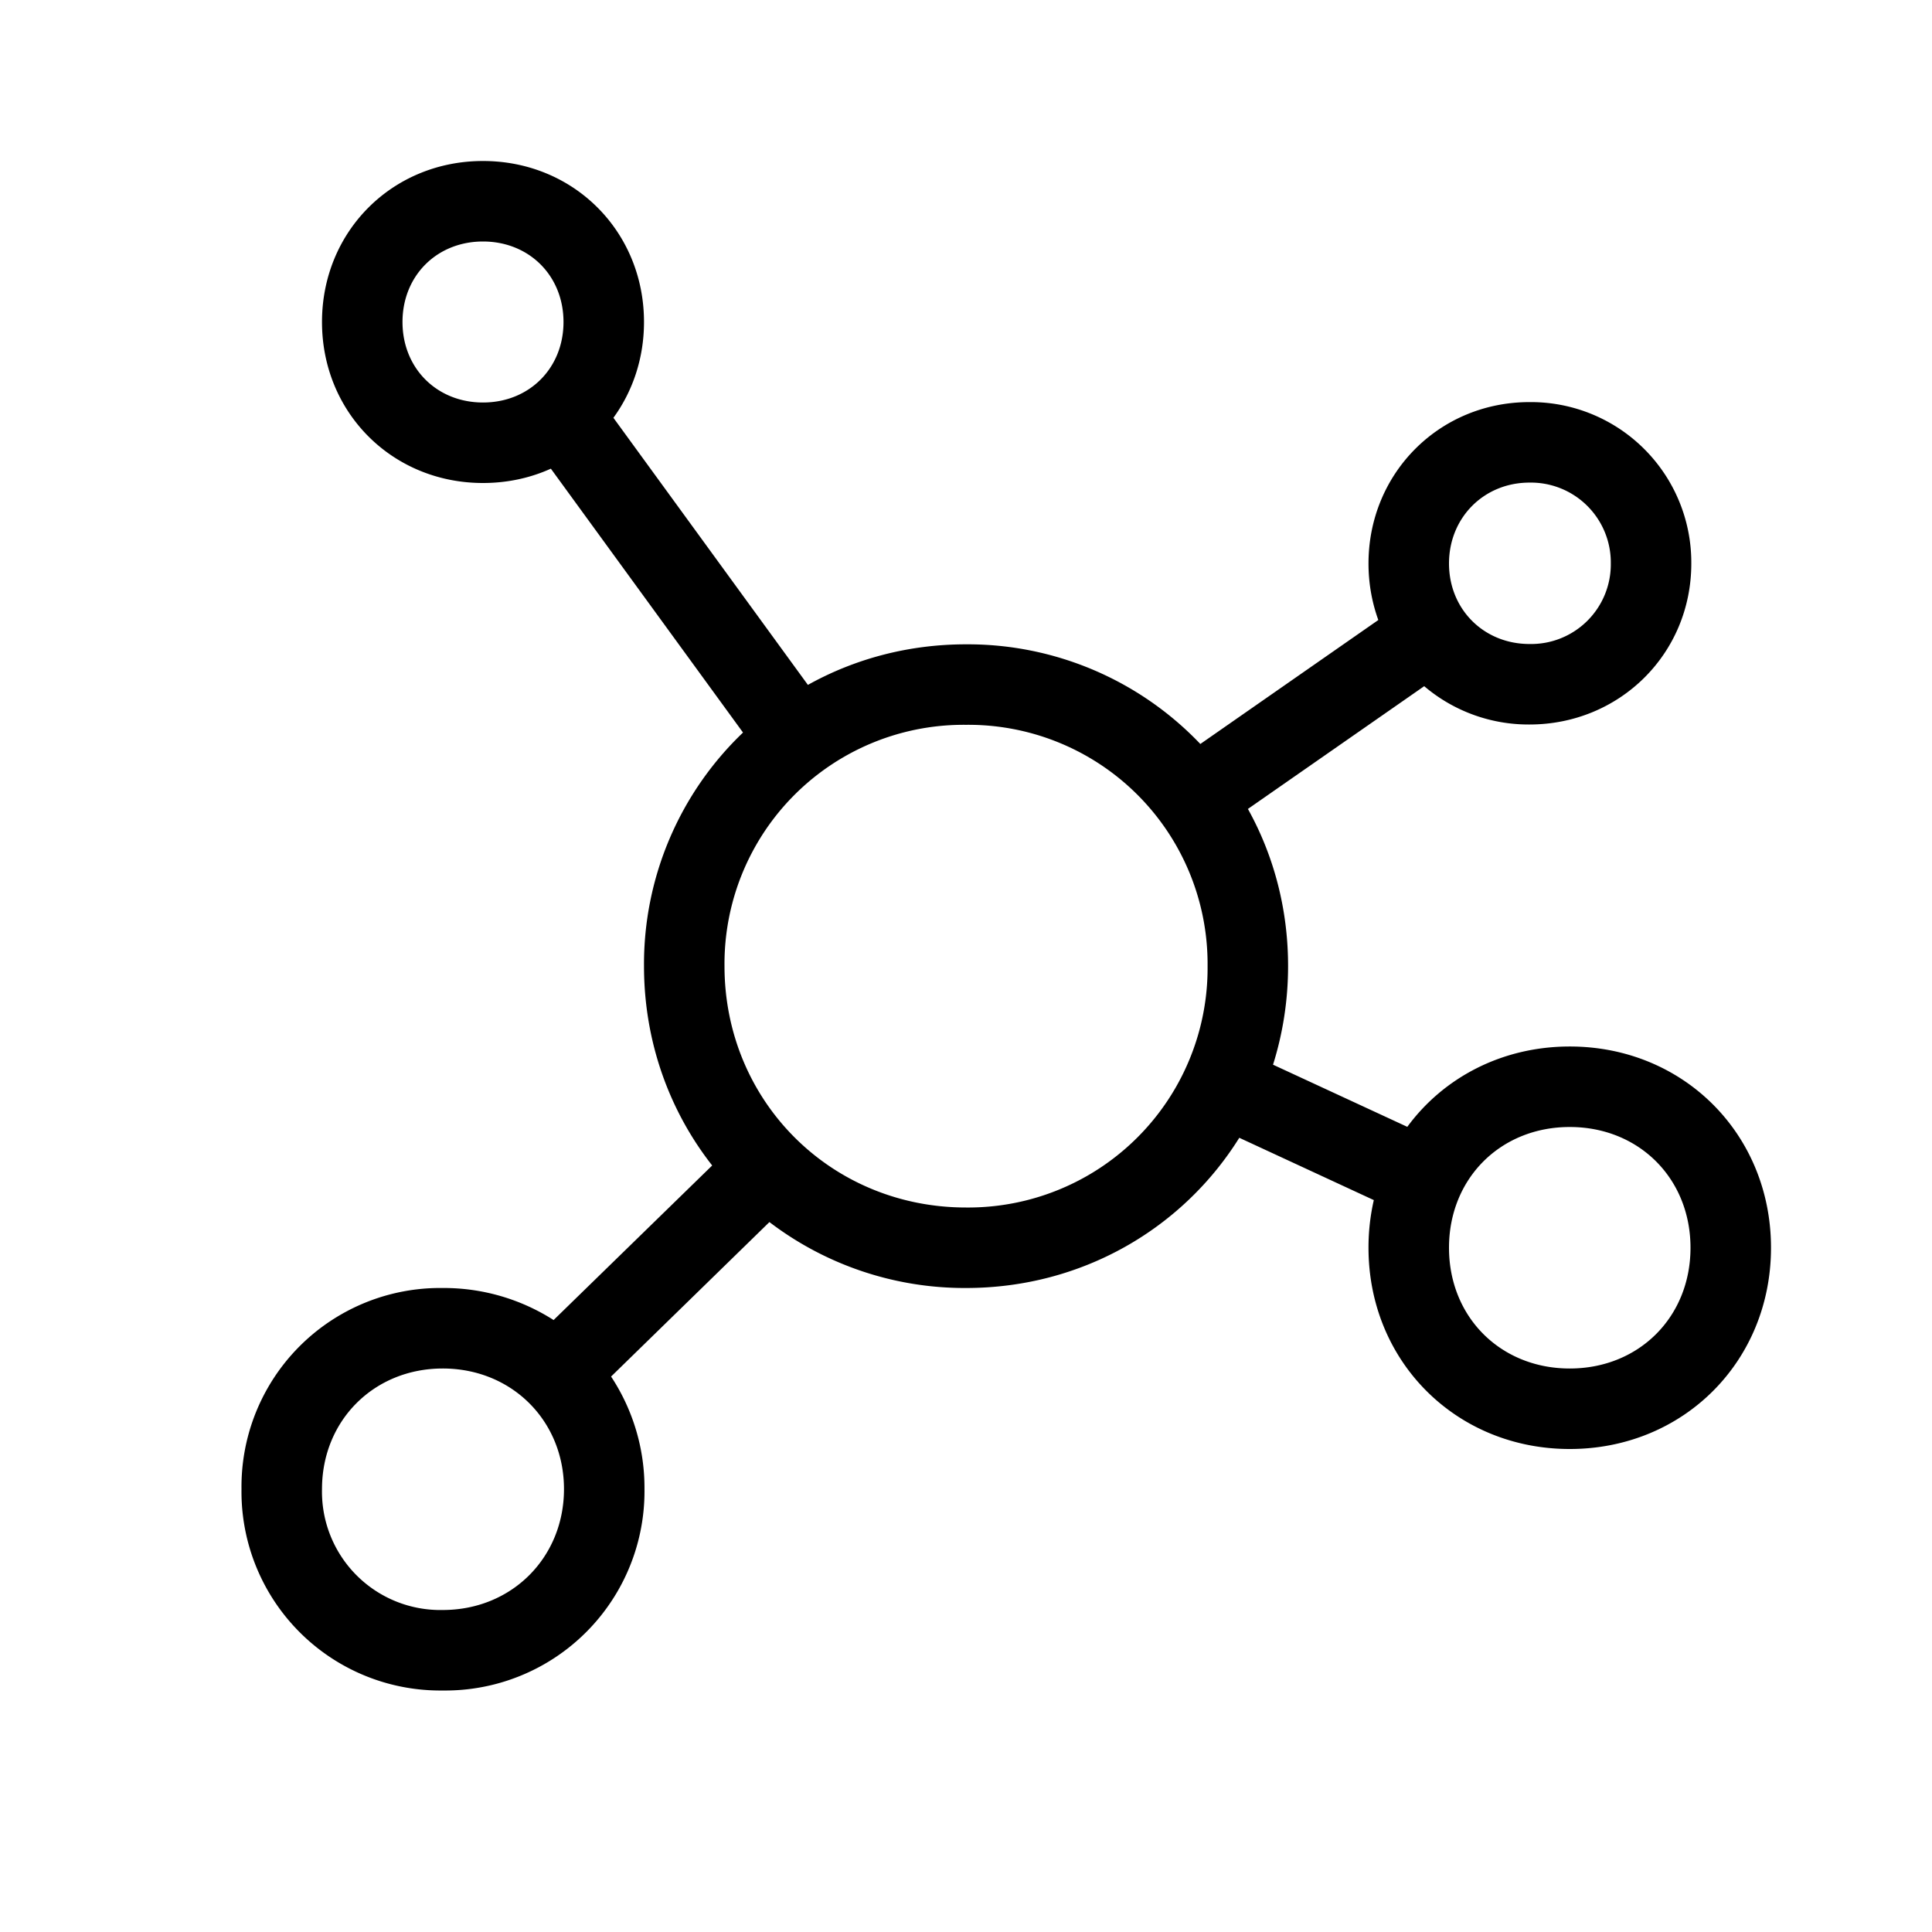 <svg width="24" height="24" viewBox="0 0 24 24" fill="none" xmlns="http://www.w3.org/2000/svg"><path fill-rule="evenodd" clip-rule="evenodd" d="M5 4c0-.574.426-1 1-1 .574 0 1 .426 1 1 0 .574-.426 1-1 1-.574 0-1-.426-1-1Zm1-2c-1.126 0-2 .874-2 2s.874 2 2 2c.303 0 .589-.063.843-.178L9.23 9.1A3.979 3.979 0 0 0 8 12c0 .94.315 1.8.847 2.478l-1.97 1.92A2.533 2.533 0 0 0 5.5 16 2.468 2.468 0 0 0 3 18.498 2.47 2.47 0 0 0 5.5 21a2.475 2.475 0 0 0 2.506-2.502 2.51 2.51 0 0 0-.415-1.398l1.967-1.919A4 4 0 0 0 12 16c1.442 0 2.692-.74 3.395-1.866l1.671.774A2.638 2.638 0 0 0 17 15.5c0 1.412 1.088 2.5 2.5 2.5s2.5-1.088 2.5-2.5-1.088-2.5-2.5-2.5c-.842 0-1.569.387-2.018.998l-1.668-.772c.121-.385.187-.797.187-1.226 0-.712-.18-1.377-.499-1.951l2.19-1.525A2 2 0 0 0 19 9c1.116 0 2.01-.876 2.01-2A1.993 1.993 0 0 0 19 4.995c-1.123 0-2 .887-2 2.005 0 .248.043.484.122.702l-2.211 1.54A3.99 3.99 0 0 0 12 8.004c-.717 0-1.386.182-1.964.504L7.62 5.19C7.86 4.86 8 4.45 8 4c0-1.126-.874-2-2-2Zm13 3.995c-.566 0-1 .435-1 1.005 0 .568.432 1 1 1a.99.99 0 0 0 1.01-1A.993.993 0 0 0 19 5.995Zm-7 3.009A2.97 2.97 0 0 0 9 12c0 1.678 1.322 3 3 3a2.974 2.974 0 0 0 3.001-3A2.971 2.971 0 0 0 12 9.004Zm6 6.496c0-.86.64-1.5 1.5-1.5s1.5.64 1.5 1.5-.64 1.5-1.5 1.5-1.5-.64-1.5-1.5ZM5.5 17c-.854 0-1.5.646-1.5 1.498A1.47 1.47 0 0 0 5.5 20c.855 0 1.506-.65 1.506-1.502 0-.85-.65-1.498-1.506-1.498Z" fill="#000"/></svg>